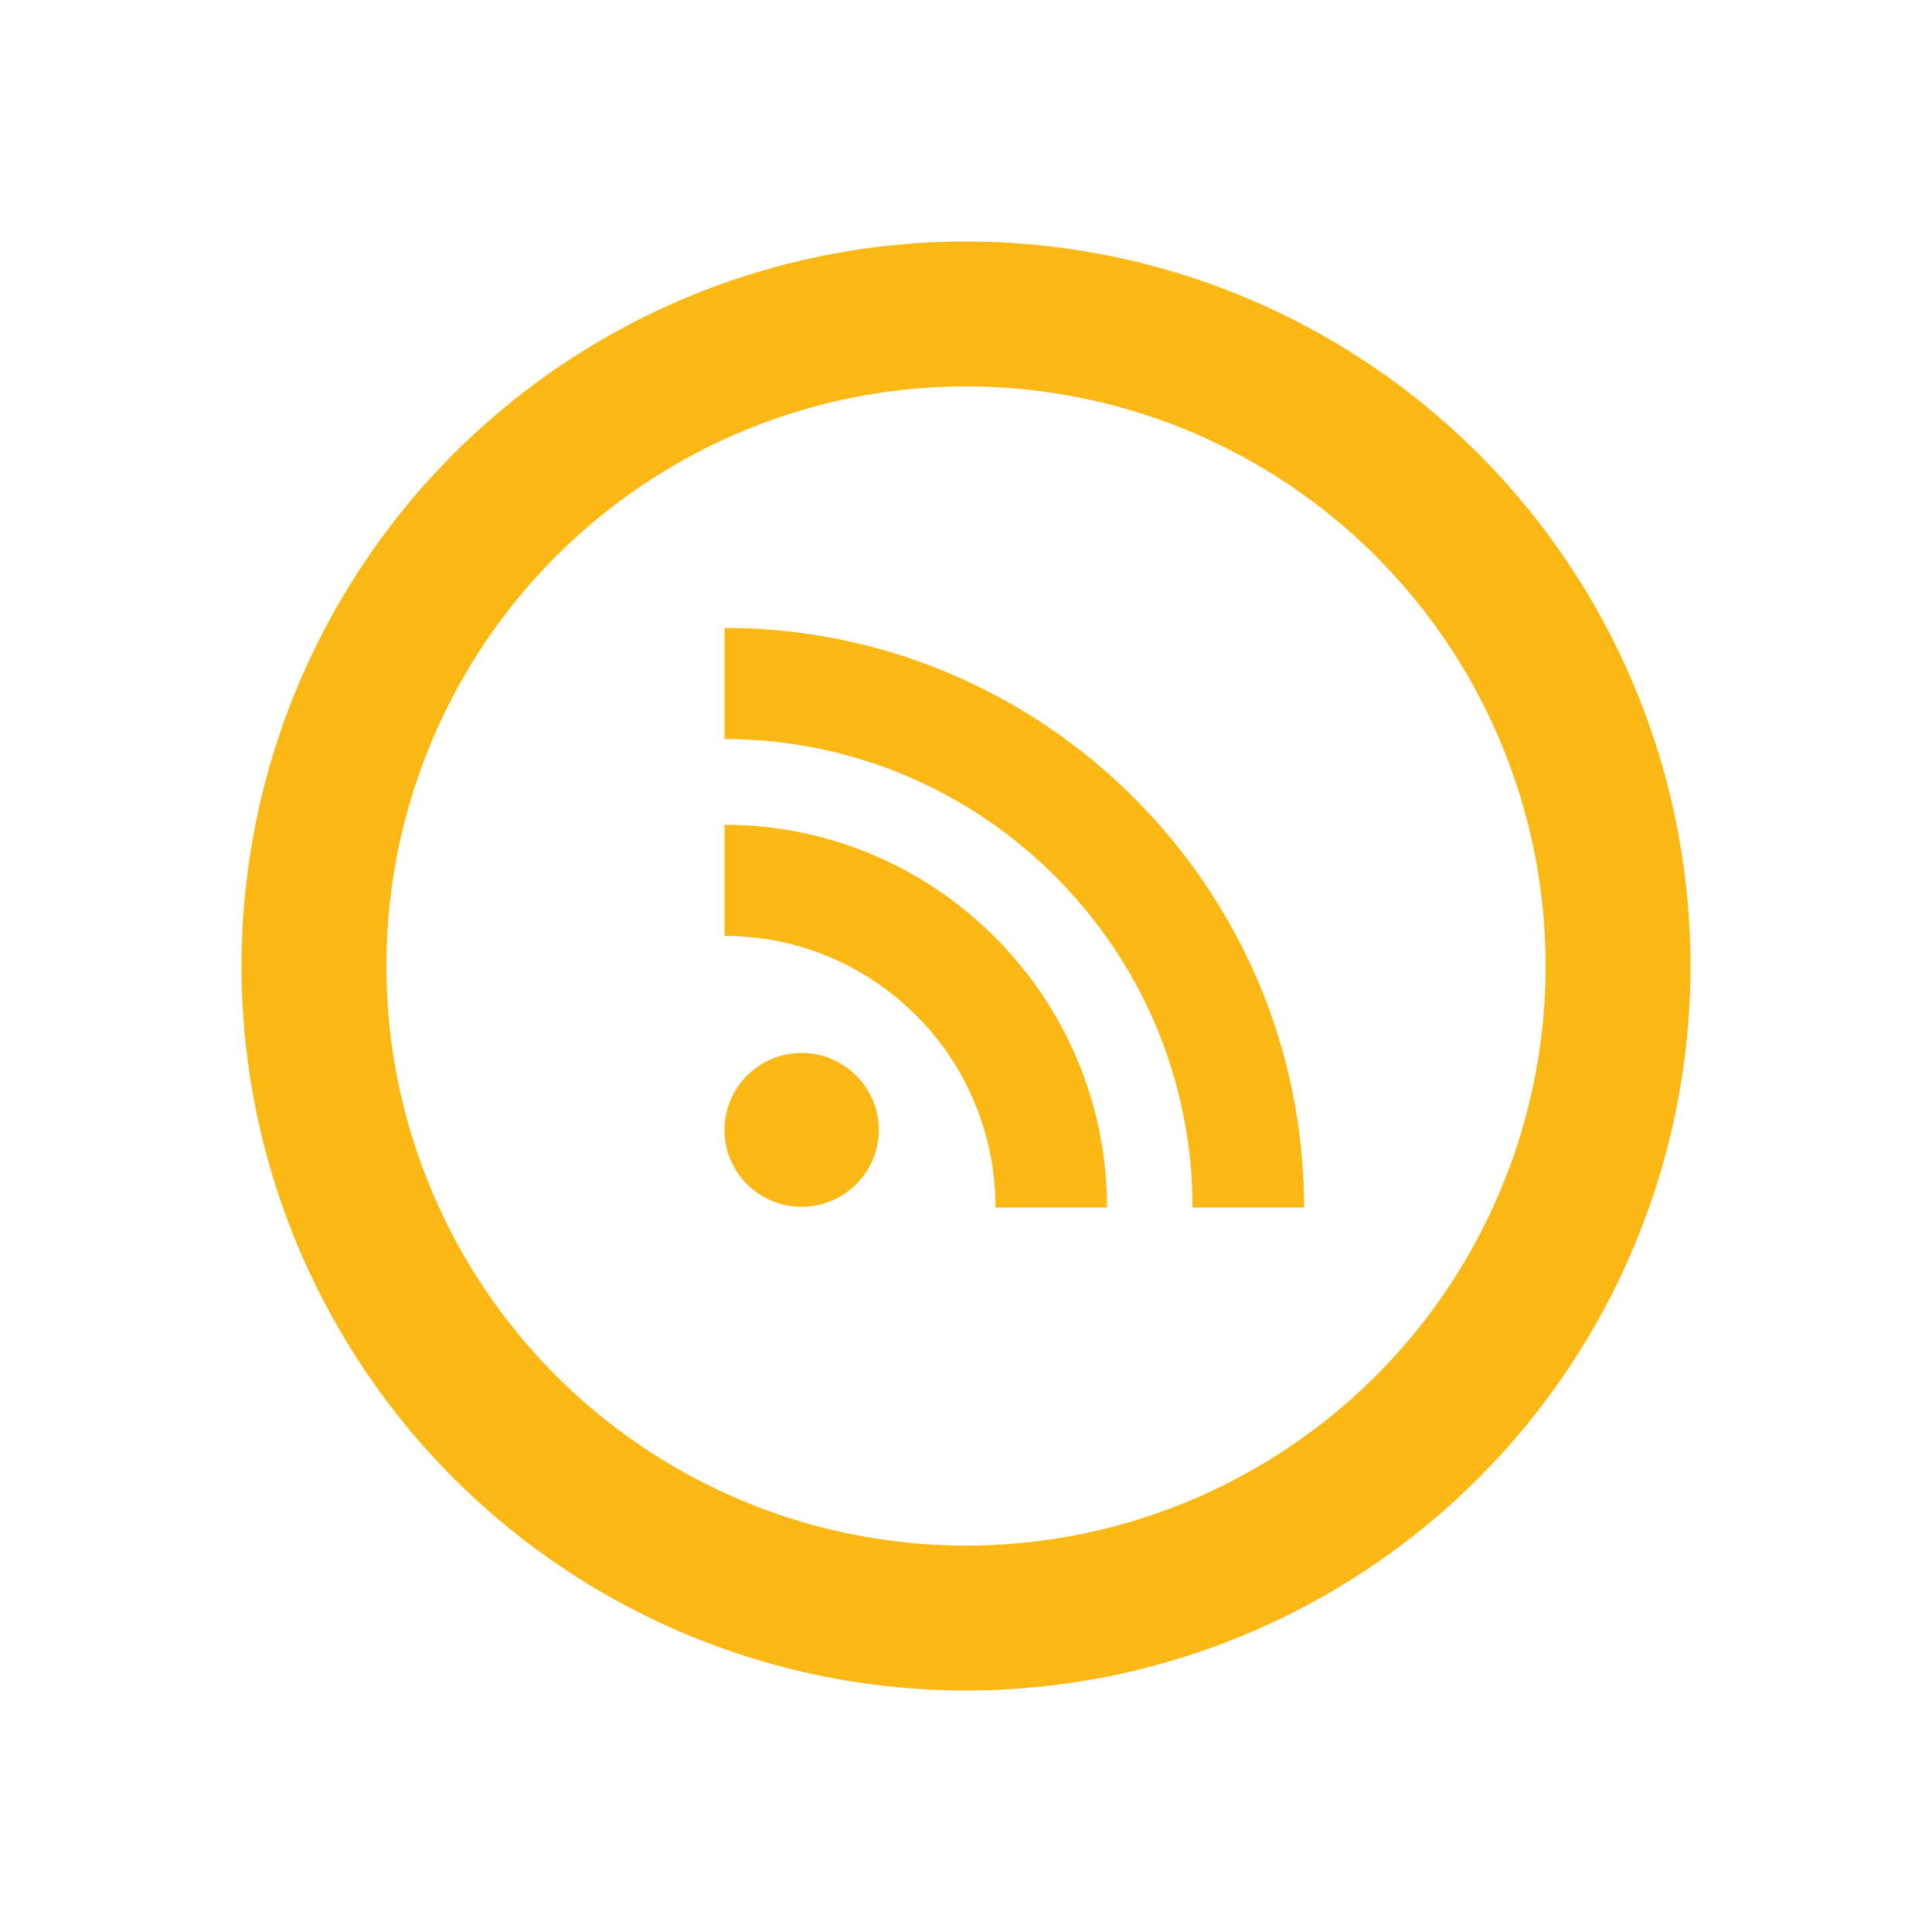 <svg width="40" height="40" viewBox="0 0 40 40" fill="none" xmlns="http://www.w3.org/2000/svg">
<path d="M24.69 25H27C27 18.387 21.615 13 15 13V15.301C20.34 15.301 24.69 19.651 24.69 25ZM20.61 25H22.92C22.92 20.634 19.365 17.076 15 17.076V19.377C16.5 19.377 17.902 19.964 18.968 21.023C19.488 21.541 19.902 22.16 20.184 22.843C20.466 23.526 20.611 24.259 20.61 25ZM16.598 24.985C17.475 24.985 18.195 24.276 18.195 23.392C18.195 22.516 17.475 21.8 16.598 21.8C15.713 21.8 15 22.516 15 23.392C15 24.276 15.713 24.985 16.598 24.985Z" fill="#FBB814"/>
<circle cx="20" cy="20" r="13.5" stroke="#FBB814" stroke-width="3"/>
</svg>
